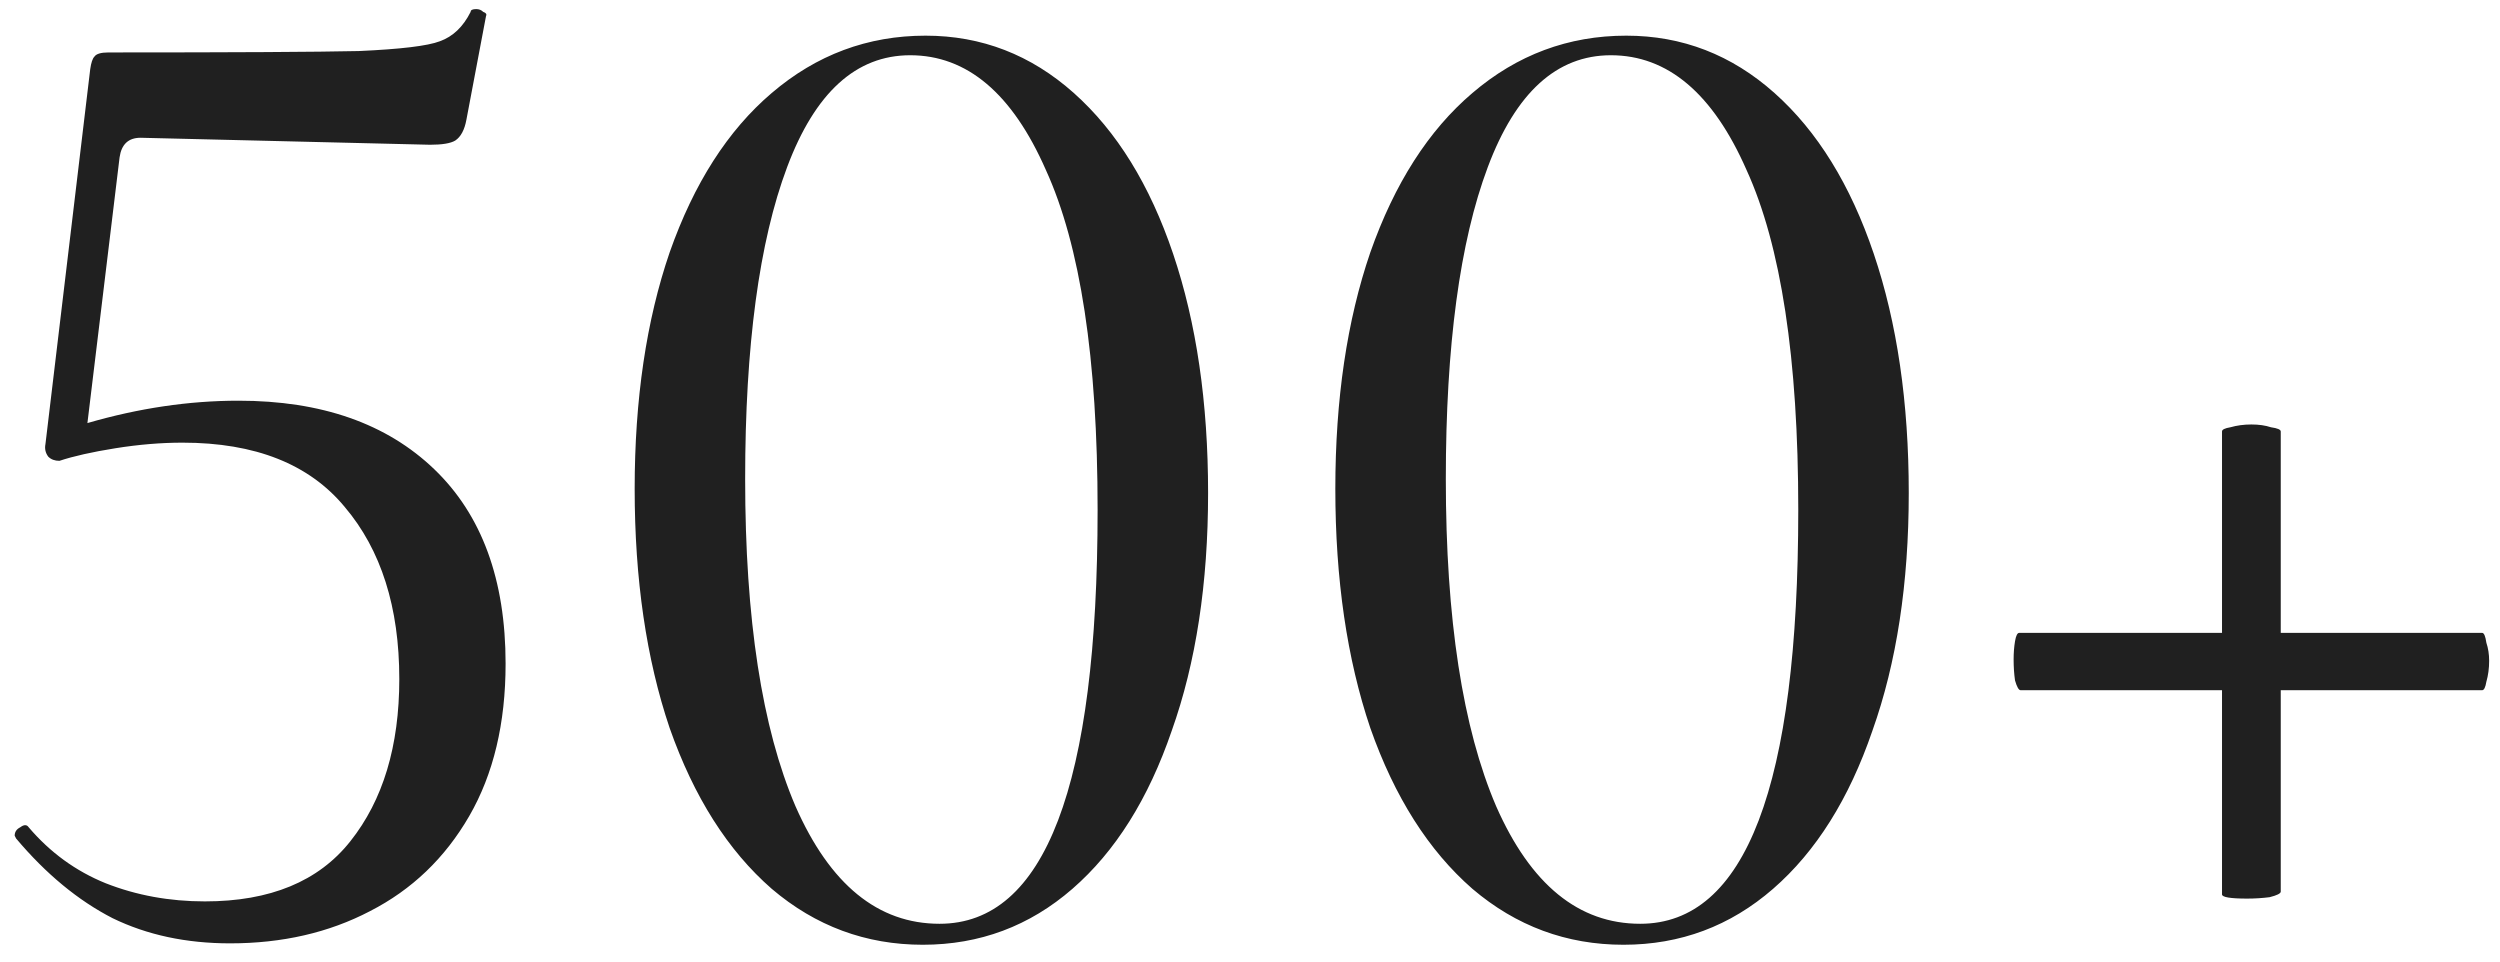 <?xml version="1.0" encoding="UTF-8"?> <svg xmlns="http://www.w3.org/2000/svg" width="143" height="55" viewBox="0 0 143 55" fill="none"><path d="M13.64 22.92C18.387 22.92 22.12 24.227 24.84 26.84C27.56 29.453 28.92 33.16 28.92 37.96C28.92 41.373 28.227 44.28 26.84 46.68C25.453 49.08 23.56 50.893 21.16 52.12C18.813 53.347 16.147 53.96 13.16 53.96C10.653 53.96 8.413 53.48 6.44 52.52C4.467 51.507 2.627 49.987 0.92 47.96L0.84 47.8C0.84 47.587 0.947 47.427 1.16 47.32C1.373 47.16 1.533 47.16 1.64 47.32C2.867 48.76 4.333 49.827 6.04 50.52C7.8 51.213 9.693 51.56 11.72 51.56C15.453 51.56 18.227 50.413 20.04 48.12C21.907 45.773 22.84 42.68 22.84 38.84C22.84 34.733 21.8 31.453 19.72 29C17.693 26.547 14.6 25.32 10.44 25.32C9.213 25.32 7.933 25.427 6.6 25.64C5.267 25.853 4.2 26.093 3.4 26.36C3.133 26.36 2.92 26.28 2.76 26.12C2.6 25.907 2.547 25.667 2.6 25.4L5.16 3.96C5.213 3.587 5.293 3.347 5.4 3.24C5.507 3.08 5.773 3 6.2 3C13.4 3 18.173 2.973 20.52 2.92C22.92 2.813 24.467 2.627 25.16 2.36C25.907 2.093 26.493 1.533 26.92 0.68C26.92 0.573 27.027 0.52 27.24 0.52C27.4 0.52 27.533 0.573 27.64 0.68C27.8 0.733 27.853 0.813 27.8 0.92L26.68 6.84C26.573 7.427 26.36 7.827 26.04 8.04C25.773 8.2 25.293 8.28 24.6 8.28L8.04 7.88C7.347 7.88 6.947 8.253 6.84 9L5 24.2C7.933 23.347 10.813 22.92 13.64 22.92ZM52.783 54.04C49.53 54.04 46.65 52.973 44.143 50.84C41.636 48.653 39.69 45.587 38.303 41.64C36.97 37.693 36.303 33.133 36.303 27.96C36.303 22.84 36.97 18.333 38.303 14.44C39.69 10.493 41.636 7.453 44.143 5.32C46.703 3.133 49.636 2.04 52.943 2.04C56.143 2.04 58.97 3.133 61.423 5.32C63.877 7.507 65.77 10.573 67.103 14.52C68.436 18.467 69.103 23.027 69.103 28.2C69.103 33.373 68.41 37.907 67.023 41.8C65.69 45.693 63.797 48.707 61.343 50.84C58.89 52.973 56.036 54.04 52.783 54.04ZM53.743 52.84C59.77 52.84 62.783 44.947 62.783 29.16C62.783 20.52 61.797 14.04 59.823 9.72C57.903 5.347 55.316 3.16 52.063 3.16C48.97 3.16 46.623 5.293 45.023 9.56C43.423 13.827 42.623 19.773 42.623 27.4C42.623 35.4 43.583 41.64 45.503 46.12C47.477 50.6 50.223 52.84 53.743 52.84ZM92.861 54.04C89.608 54.04 86.728 52.973 84.221 50.84C81.715 48.653 79.768 45.587 78.381 41.64C77.048 37.693 76.381 33.133 76.381 27.96C76.381 22.84 77.048 18.333 78.381 14.44C79.768 10.493 81.715 7.453 84.221 5.32C86.781 3.133 89.715 2.04 93.021 2.04C96.221 2.04 99.048 3.133 101.501 5.32C103.955 7.507 105.848 10.573 107.181 14.52C108.515 18.467 109.181 23.027 109.181 28.2C109.181 33.373 108.488 37.907 107.101 41.8C105.768 45.693 103.875 48.707 101.421 50.84C98.968 52.973 96.115 54.04 92.861 54.04ZM93.821 52.84C99.848 52.84 102.861 44.947 102.861 29.16C102.861 20.52 101.875 14.04 99.901 9.72C97.981 5.347 95.395 3.16 92.141 3.16C89.048 3.16 86.701 5.293 85.101 9.56C83.501 13.827 82.701 19.773 82.701 27.4C82.701 35.4 83.661 41.64 85.581 46.12C87.555 50.6 90.301 52.84 93.821 52.84ZM141.979 36.2C142.086 36.2 142.166 36.387 142.219 36.76C142.326 37.08 142.379 37.427 142.379 37.8C142.379 38.227 142.326 38.627 142.219 39C142.166 39.32 142.086 39.48 141.979 39.48H130.459V51C130.459 51.107 130.246 51.213 129.819 51.32C129.393 51.373 128.966 51.4 128.539 51.4C127.579 51.4 127.099 51.32 127.099 51.16V39.48H115.579C115.473 39.48 115.366 39.293 115.259 38.92C115.206 38.547 115.179 38.147 115.179 37.72C115.179 37.347 115.206 37 115.259 36.68C115.313 36.36 115.393 36.2 115.499 36.2H127.099V24.68C127.099 24.573 127.259 24.493 127.579 24.44C127.953 24.333 128.353 24.28 128.779 24.28C129.206 24.28 129.579 24.333 129.899 24.44C130.273 24.493 130.459 24.573 130.459 24.68V36.2H141.979Z" fill="#202020"></path></svg> 